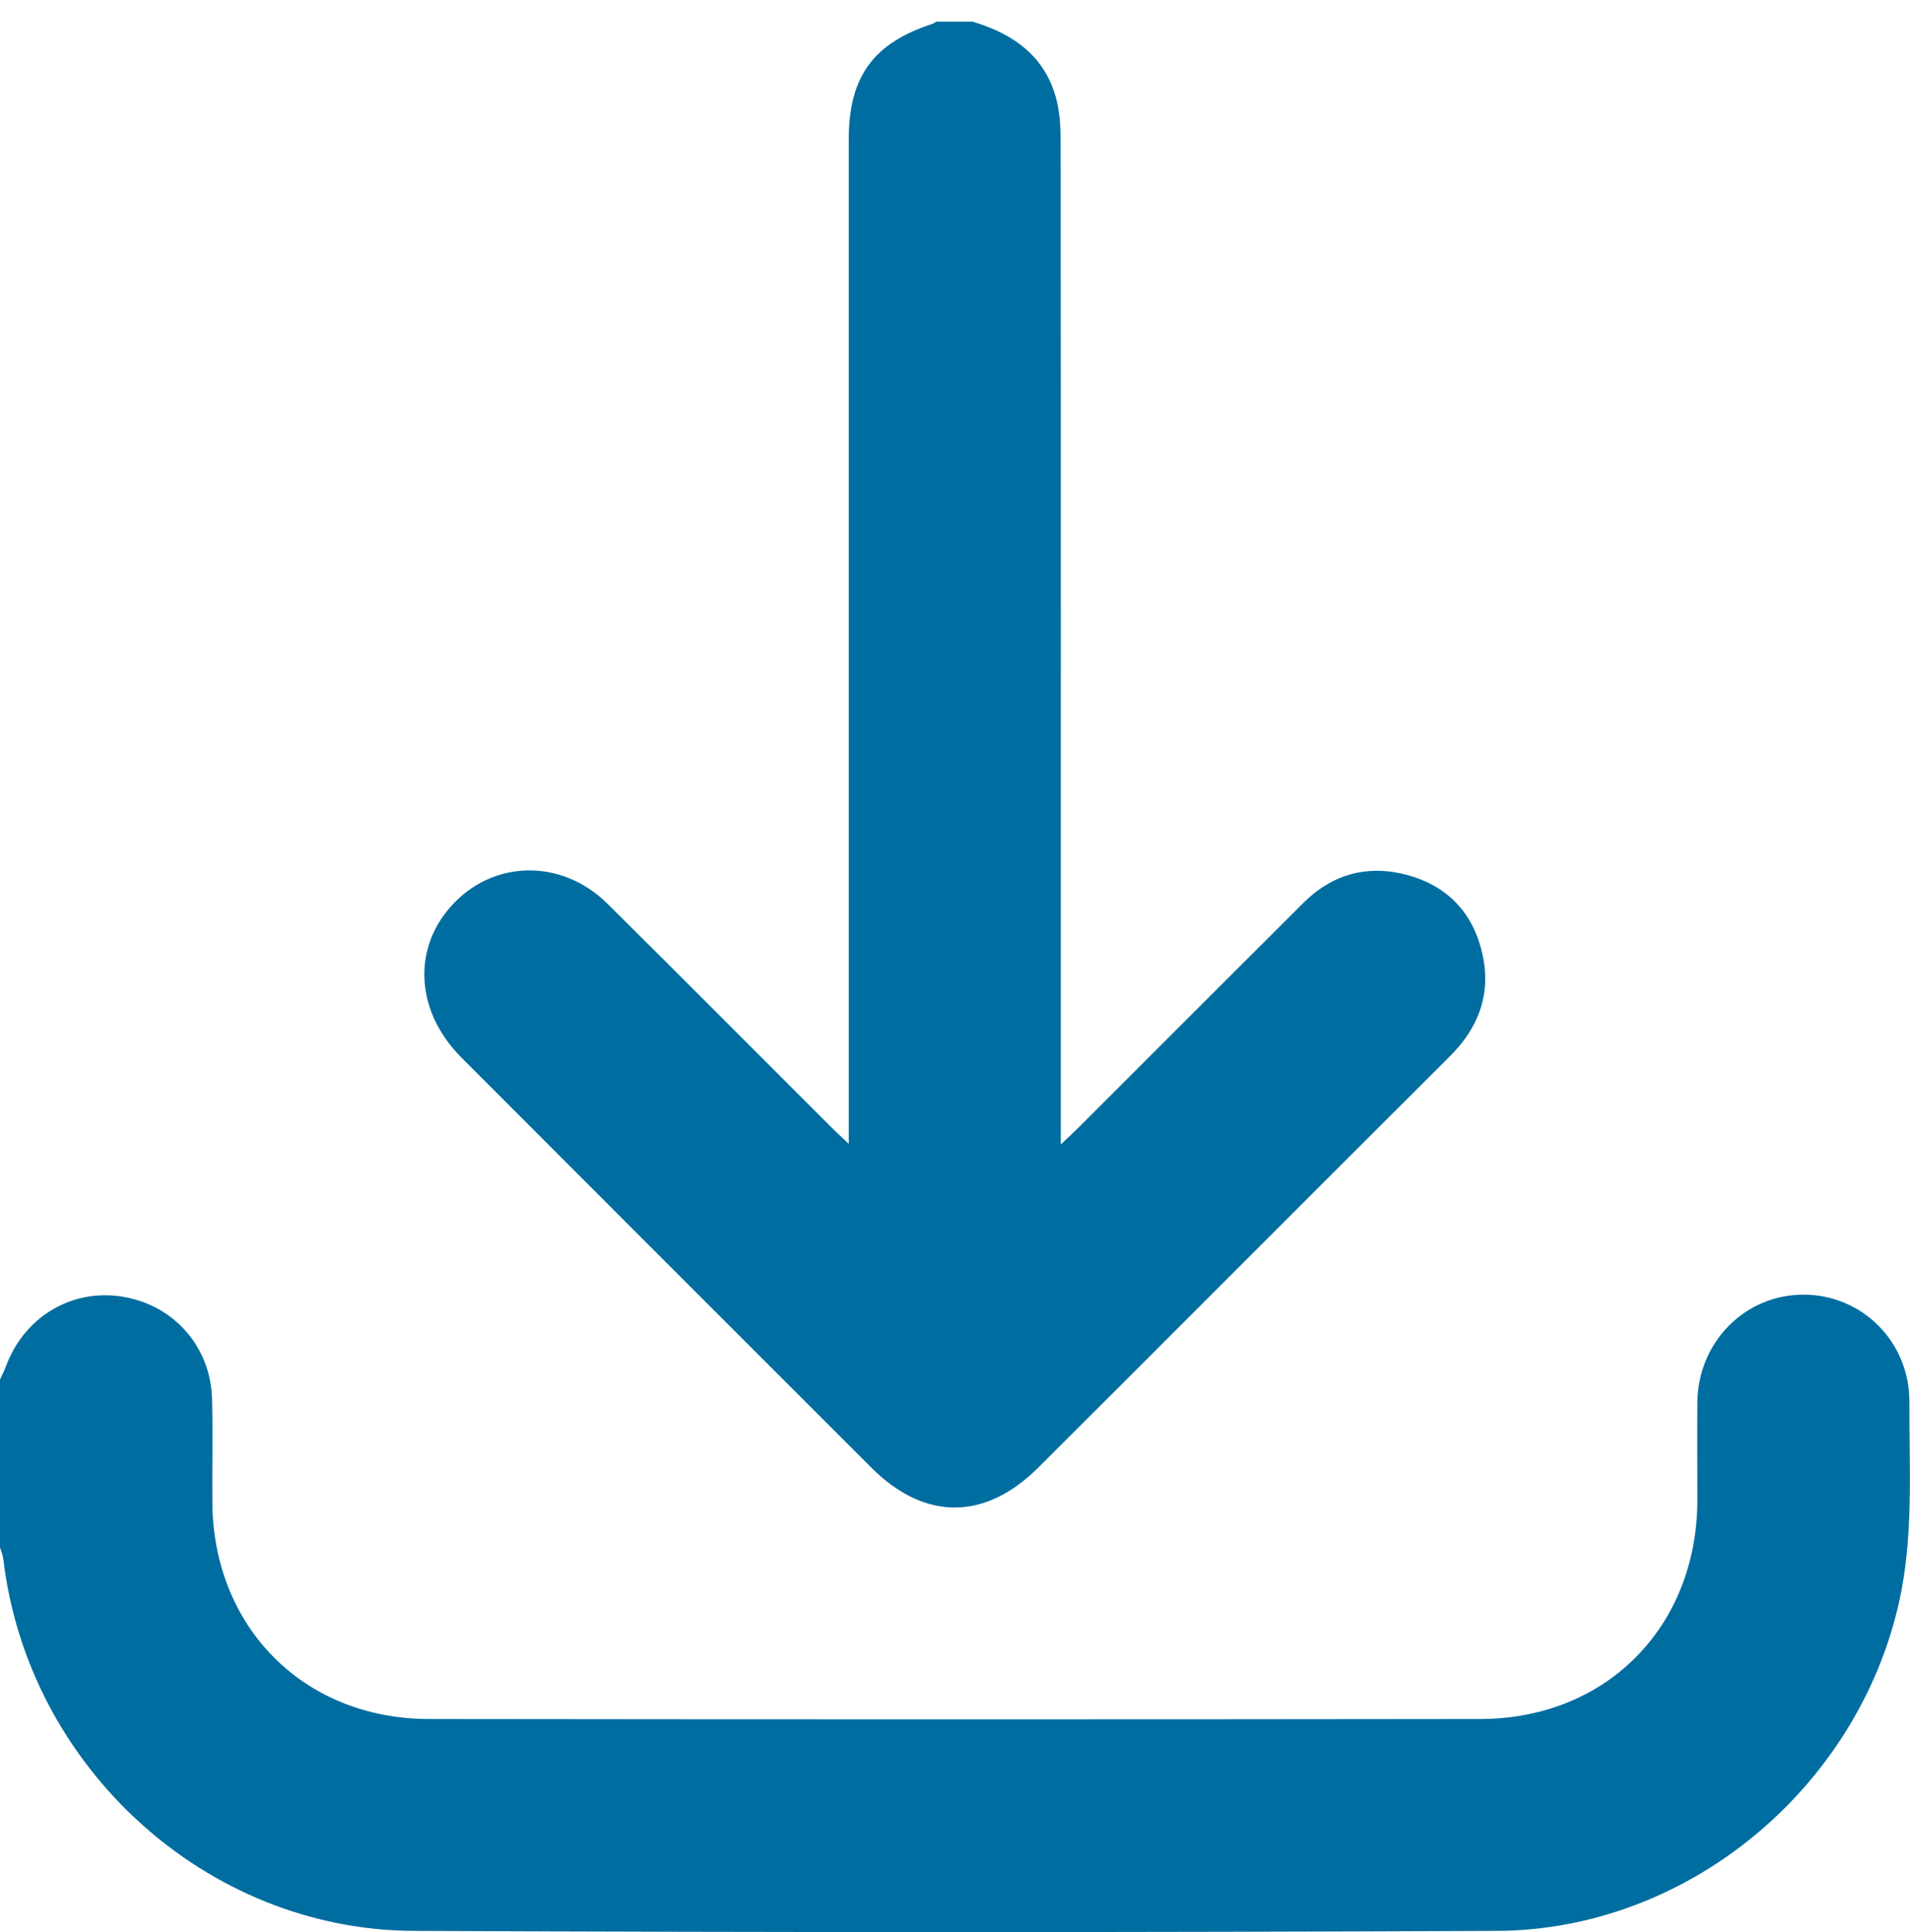 <?xml version="1.0" encoding="UTF-8"?>
<svg id="Camada_1" data-name="Camada 1" xmlns="http://www.w3.org/2000/svg" viewBox="0 0 129.8 131.32">
  <defs>
    <style>
      .cls-1 {
        fill: #006da0;
        stroke-width: 0px;
      }
    </style>
  </defs>
  <path class="cls-1" d="M66.16,1.49c2.73.83,4.87,2.34,5.63,5.26.25.96.29,2,.29,3.01.02,22.05.01,44.09.01,66.14v1.88c.59-.56.93-.87,1.25-1.19,5.08-5.08,10.15-10.16,15.24-15.23,1.99-1.98,4.41-2.62,7.1-1.88,2.71.75,4.43,2.58,5.05,5.31.63,2.74-.24,5.06-2.22,7.02-5.36,5.34-10.7,10.69-16.04,16.03-3.97,3.97-7.94,7.95-11.92,11.91-3.62,3.61-7.72,3.61-11.33,0-9.29-9.29-18.58-18.57-27.86-27.87-3.07-3.08-3.36-7.26-.76-10.23,2.82-3.22,7.53-3.35,10.68-.23,5.07,5.02,10.1,10.09,15.15,15.13.32.32.66.63,1.25,1.19,0-.83,0-1.35,0-1.87,0-22.13,0-44.26,0-66.39,0-4.28,1.67-6.56,5.72-7.87.08-.02.14-.09.21-.14.84,0,1.69,0,2.53,0Z"/>
  <path class="cls-1" d="M0,93.76c.13-.3.29-.58.4-.89,1.23-3.35,4.44-5.29,7.88-4.75,3.52.55,6.05,3.4,6.13,6.99.06,2.32,0,4.65.02,6.97.04,8.49,6.2,14.74,14.7,14.75,23.82.03,47.64.03,71.46,0,8.57-.01,14.72-6.25,14.76-14.83,0-2.24-.02-4.48,0-6.72.06-4.09,3.25-7.3,7.22-7.29,3.98,0,7.21,3.21,7.19,7.31-.02,4.55.3,9.11-.71,13.62-2.85,12.65-14.37,22.25-27.32,22.31-24.54.11-49.08.11-73.61,0-14.13-.06-26.21-11.15-27.89-25.23-.03-.29-.15-.56-.23-.84,0-3.8,0-7.6,0-11.41Z"/>
</svg>